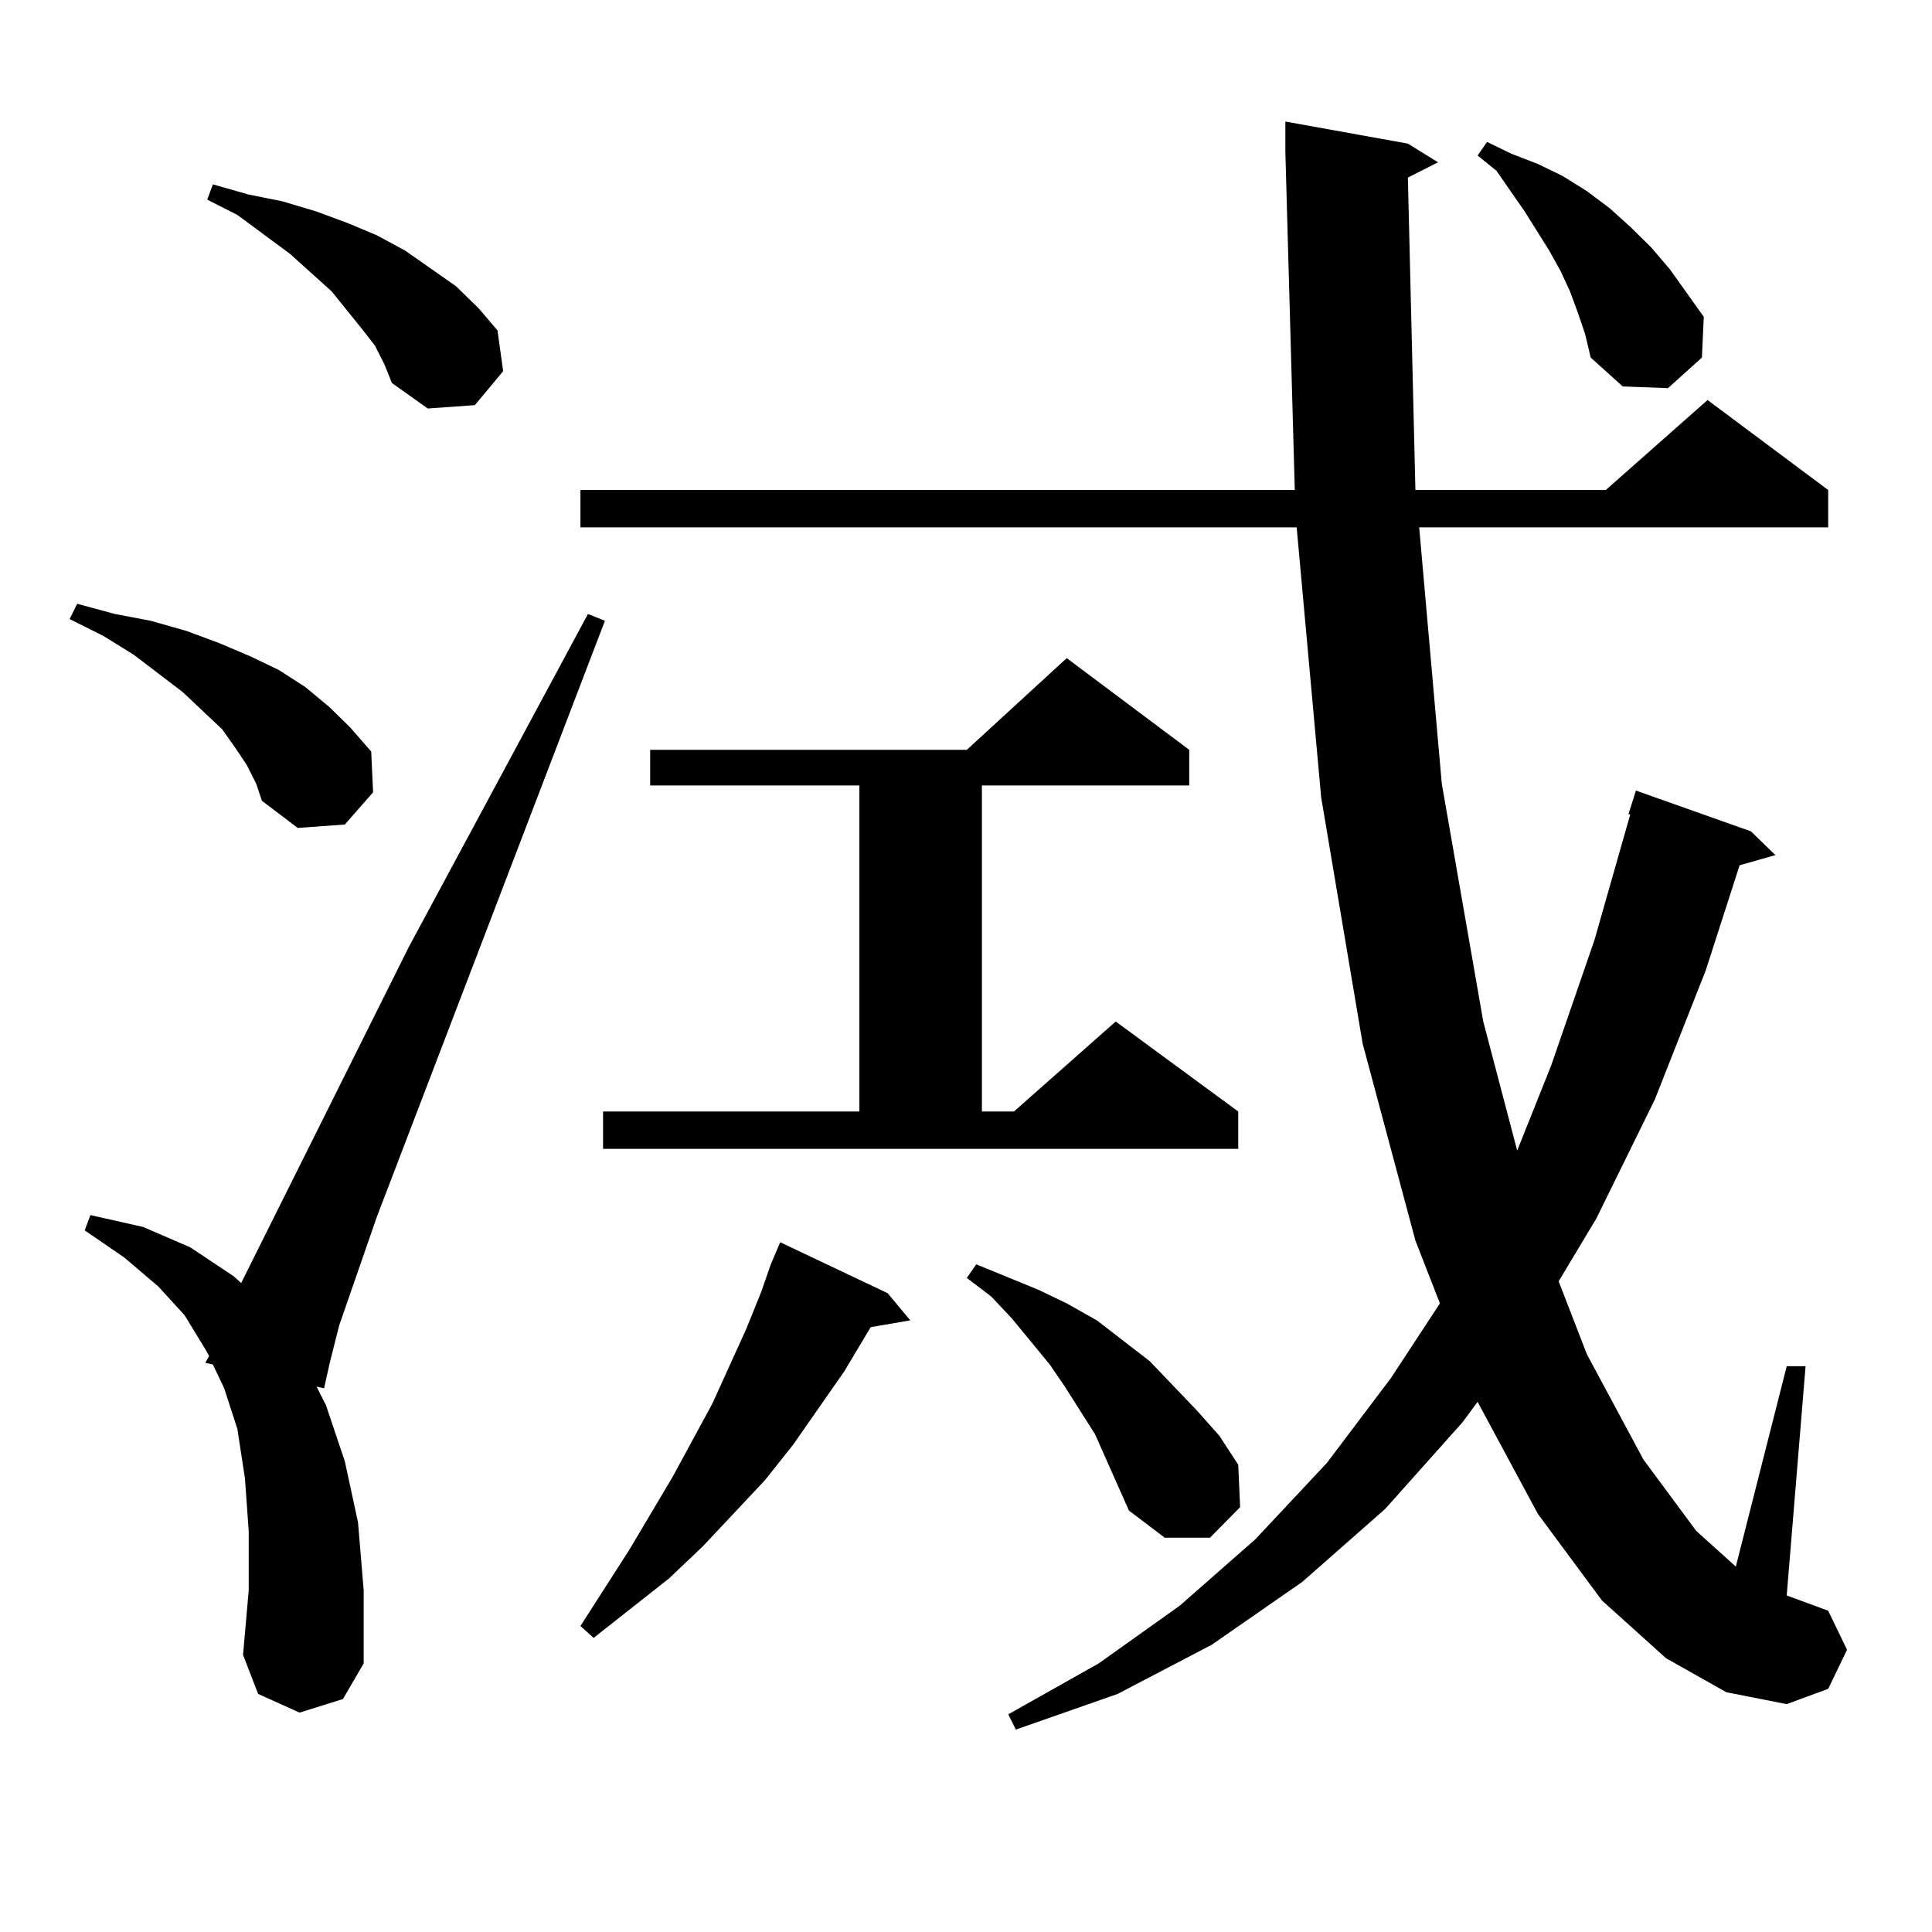 <?xml version="1.0" encoding="utf-8"?>
<!-- Generator: Adobe Illustrator 16.0.0, SVG Export Plug-In . SVG Version: 6.00 Build 0)  -->
<!DOCTYPE svg PUBLIC "-//W3C//DTD SVG 1.1//EN" "http://www.w3.org/Graphics/SVG/1.1/DTD/svg11.dtd">
<svg version="1.1" id="图层_1" xmlns="http://www.w3.org/2000/svg" xmlns:xlink="http://www.w3.org/1999/xlink" x="0px" y="0px"
	 width="1000px" height="1000px" viewBox="0 0 1000 1000" enable-background="new 0 0 1000 1000" xml:space="preserve">
<path d="M127.753,396.016l-5.854-8.789l-6.829-9.668l-20.487-19.336l-25.365-19.336l-15.609-9.668l-17.561-8.789l3.902-7.91
	l19.512,5.273l18.536,3.516l18.536,5.273l16.585,6.152l16.585,7.031l14.634,7.031l13.658,8.789l12.683,10.547l10.731,10.547
	l10.731,12.305l0.976,21.094l-14.634,16.699l-24.39,1.758l-18.536-14.063l-2.927-8.789L127.753,396.016z M155.069,886.445
	l-21.463-9.668l-7.805-20.215l2.927-33.398v-30.762l-1.951-27.246l-3.902-25.488l-6.829-21.094l-5.854-12.305l-3.902-0.879
	l1.951-3.516l-1.951-3.516l-10.731-17.578L81.9,665.84L64.34,650.898l-20.487-14.063l2.927-7.91l27.316,6.152l24.39,10.547
	l22.438,14.941l3.902,3.516l86.827-174.023l92.681-172.266l8.78,3.516L195.068,629.805l-19.512,56.25l-4.878,19.336l-2.927,13.184
	l-3.902-0.879l4.878,9.668l9.756,29.004l6.829,31.641l2.927,35.156v37.793l-10.731,18.457L155.069,886.445z M194.093,178.926
	l-6.829-8.789l-15.609-19.336l-21.463-19.336l-27.316-20.215l-15.609-7.91l2.927-7.91l18.536,5.273l17.561,3.516l17.561,5.273
	l16.585,6.152l14.634,6.152l14.634,7.91l26.341,18.457l11.707,11.426l9.756,11.426l2.927,21.094l-14.634,17.578l-24.39,1.758
	l-18.536-13.184l-3.902-9.668L194.093,178.926z M728.714,91.914l3.902,161.719h98.534l52.682-46.582l62.438,46.582v19.336H734.567
	l11.707,132.715l21.463,123.047l17.561,66.797l17.561-43.945l22.438-65.039l18.536-65.039h-0.976l3.902-12.305l59.511,21.094
	l12.683,12.305l-18.536,5.273l-17.561,54.492l-26.341,66.797l-30.243,61.523l-19.512,32.52l14.634,37.793l29.268,54.492
	l27.316,36.914l20.487,18.457l26.341-103.711h9.756l-9.756,118.652l21.463,7.91l9.756,20.215l-9.756,20.215l-21.463,7.91
	l-31.219-6.152l-31.219-17.578l-33.17-29.883l-33.17-44.824l-31.219-58.008l-7.805,10.547l-39.999,44.824l-42.926,37.793
	l-46.828,32.52l-48.779,25.488l-52.682,18.457l-3.902-7.91l46.828-26.367l41.95-29.883l39.023-34.277l37.072-39.551l33.17-43.945
	l25.365-38.672l-12.683-32.52L705.3,540.156l-21.463-127.441l-12.683-139.746H300.432v-19.336h369.747L665.301,78.73V62.91
	l63.413,11.426l15.609,9.668L728.714,91.914z M459.452,669.355l11.707,14.063l-20.487,3.516l-13.658,22.852l-26.341,37.793
	l-14.634,18.457l-32.194,34.277l-17.561,16.699l-39.023,30.762l-6.829-6.152l25.365-39.551l22.438-37.793l20.487-37.793
	l17.561-38.672l7.805-19.336l4.878-14.063l4.878-11.426L459.452,669.355z M312.139,575.313h132.68v-168.75h-108.29v-18.457h163.898
	l51.706-47.461l63.413,47.461v18.457H508.231v168.75h16.585l52.682-46.582l63.413,46.582v19.336H312.139V575.313z M572.62,755.488
	l-5.854-13.184l-15.609-24.609l-7.805-11.426l-19.512-23.73l-10.731-11.426l-12.683-9.668l4.878-7.031l32.194,13.184l14.634,7.031
	l15.609,8.789l27.316,21.094L619.448,730l11.707,13.184l9.756,14.941l0.976,21.973l-15.609,15.82h-23.414l-18.536-14.063
	l-5.854-13.184L572.62,755.488z M816.517,161.348l-3.902-10.547l-4.878-10.547l-5.854-10.547L789.2,109.492l-14.634-21.094
	l-9.756-7.91l4.878-7.031l12.683,6.152l13.658,5.273l12.683,6.152l12.683,7.91l11.707,8.789l10.731,9.668l10.731,10.547
	l9.756,11.426l17.561,24.609l-0.976,21.094l-17.561,15.82l-23.414-0.879l-16.585-14.941l-2.927-12.305L816.517,161.348z"/>
</svg>
